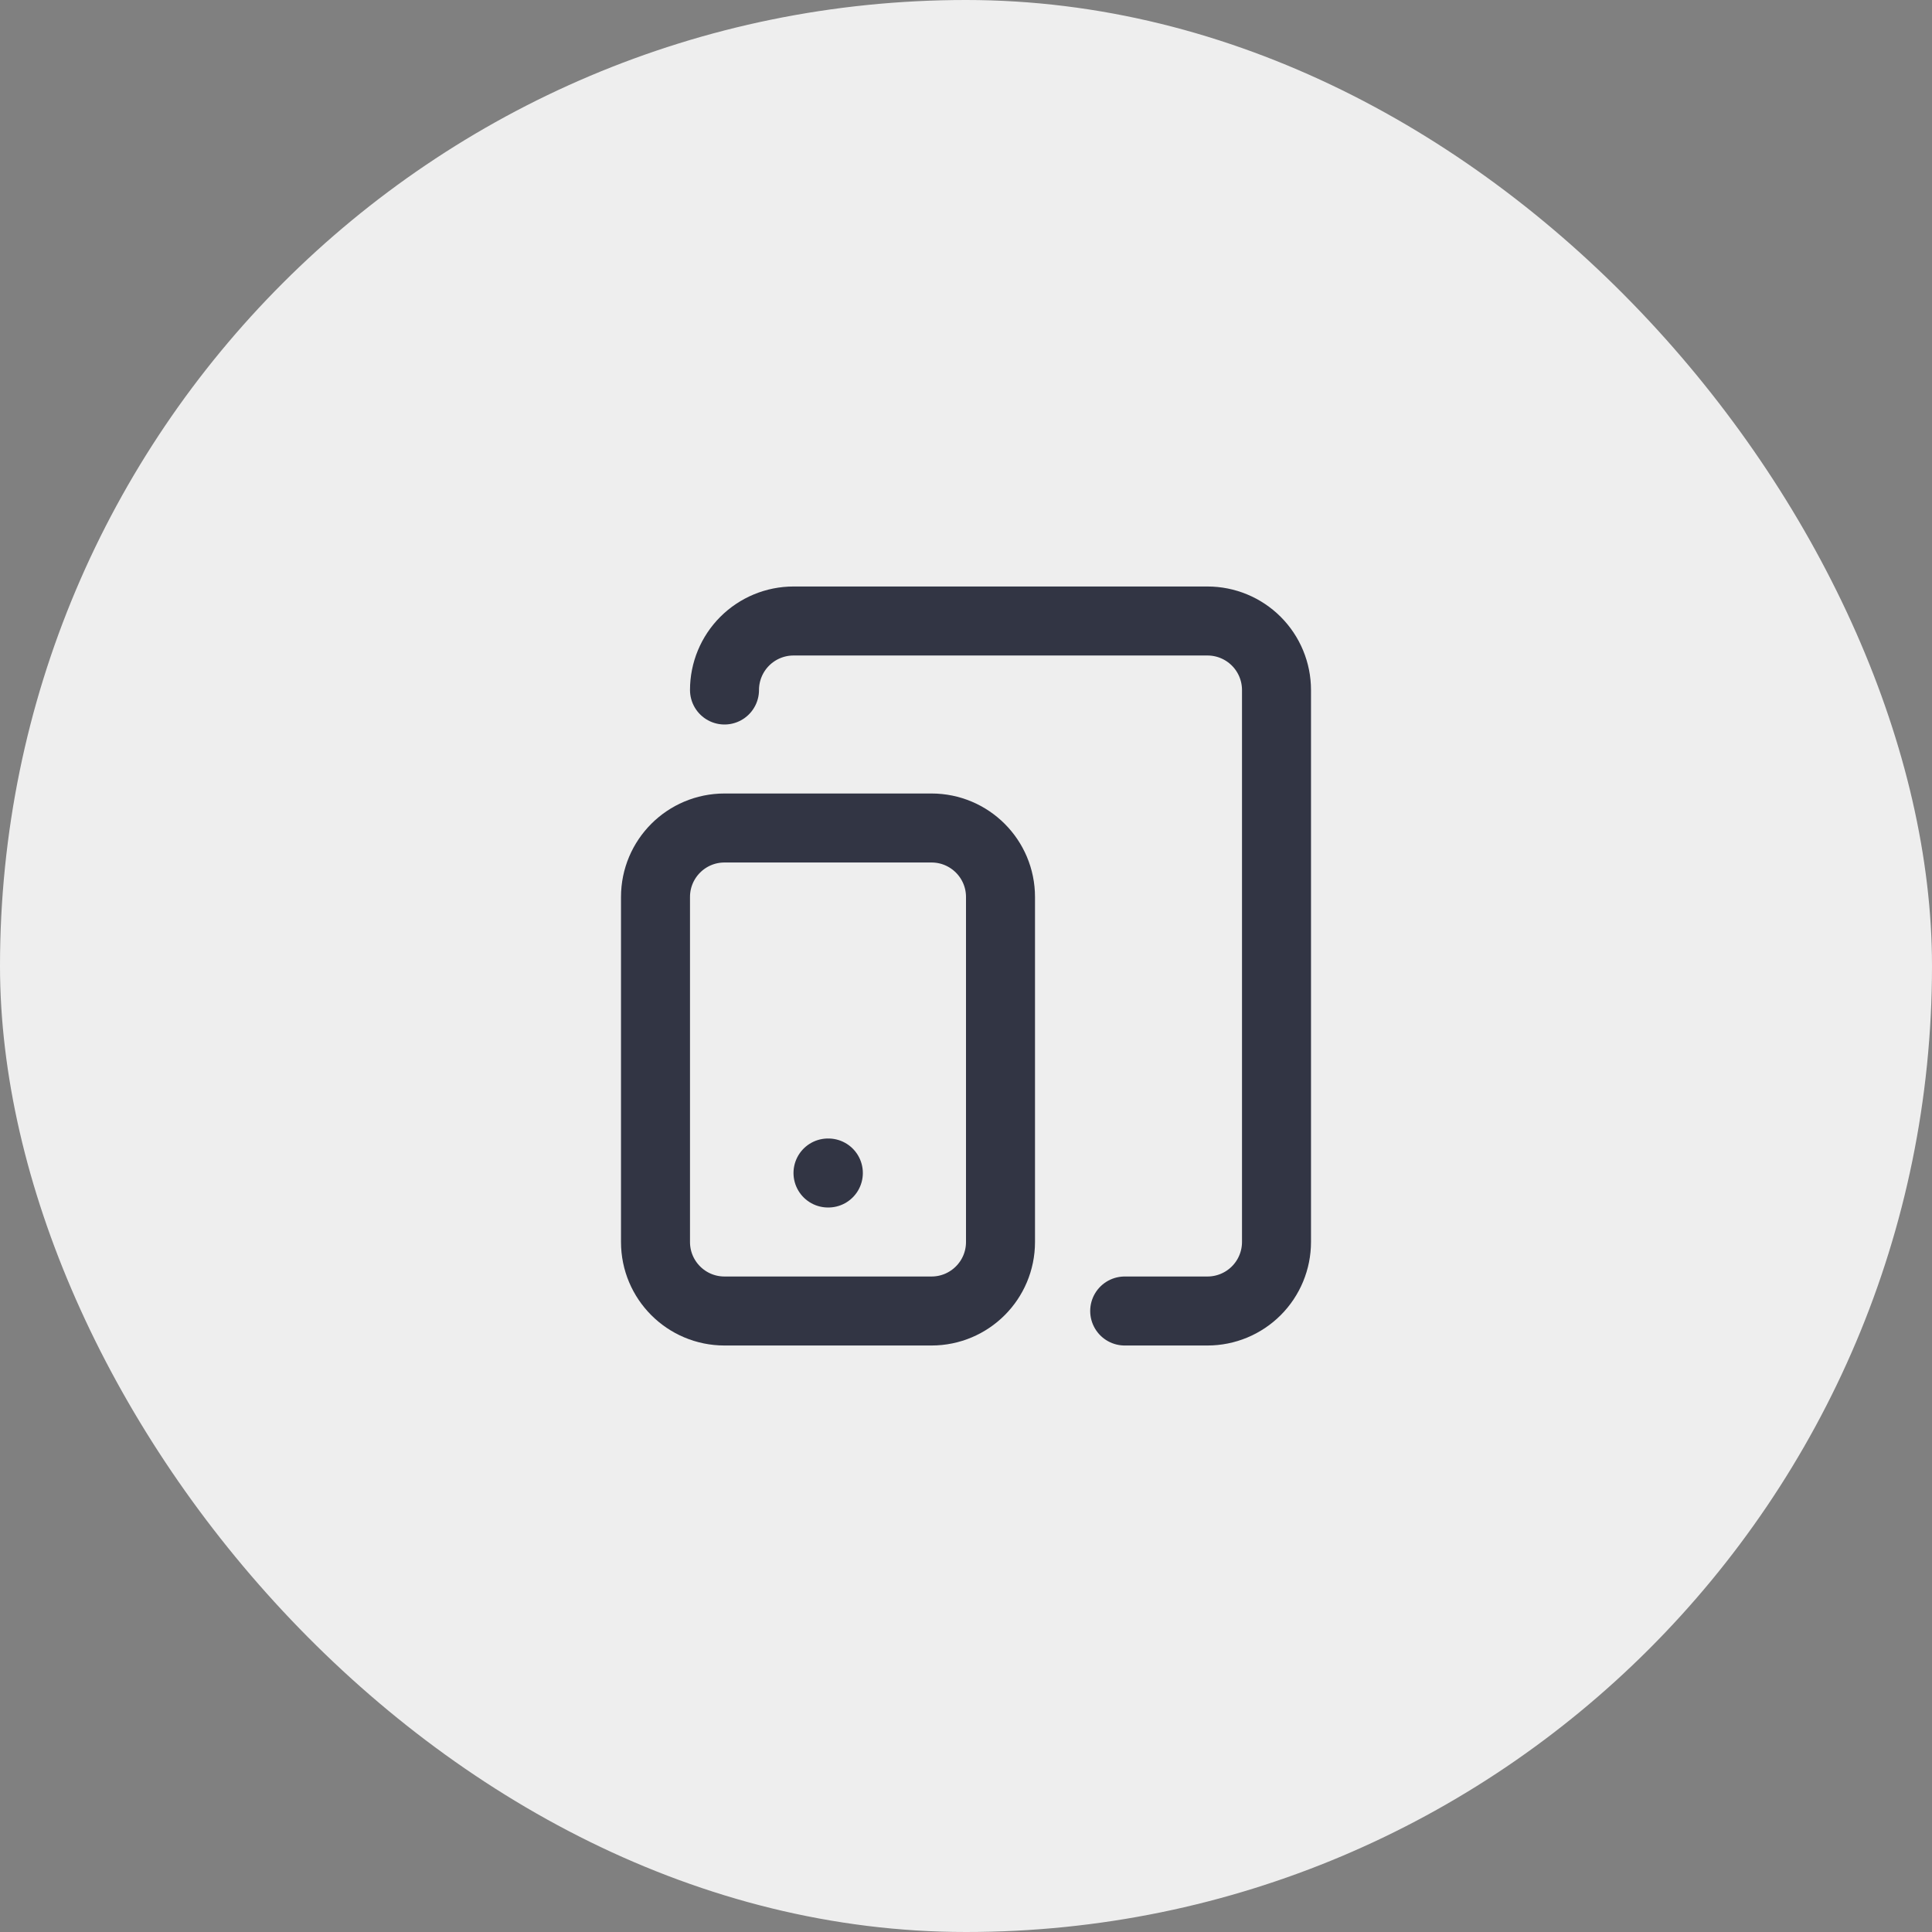 <?xml version="1.0" encoding="UTF-8"?> <svg xmlns="http://www.w3.org/2000/svg" width="56" height="56" viewBox="0 0 56 56" fill="none"><rect x="0" y="0" width="56" height="56" fill="#808080" stroke="none"/><rect width="56" height="56" rx="28" fill="#EEEEEE"></rect><path d="M27 24H21C19.895 24 19 24.895 19 26V36C19 37.105 19.895 38 21 38H27C28.105 38 29 37.105 29 36V26C29 24.895 28.105 24 27 24Z" stroke="#323544" stroke-width="2" stroke-linecap="round" stroke-linejoin="round"></path><path d="M21 20C21 19.47 21.211 18.961 21.586 18.586C21.961 18.211 22.47 18 23 18H35C35.53 18 36.039 18.211 36.414 18.586C36.789 18.961 37 19.47 37 20V36C37 36.53 36.789 37.039 36.414 37.414C36.039 37.789 35.53 38 35 38H32.6M24 34H24.01" stroke="#323544" stroke-width="2" stroke-linecap="round" stroke-linejoin="round"></path></svg> 